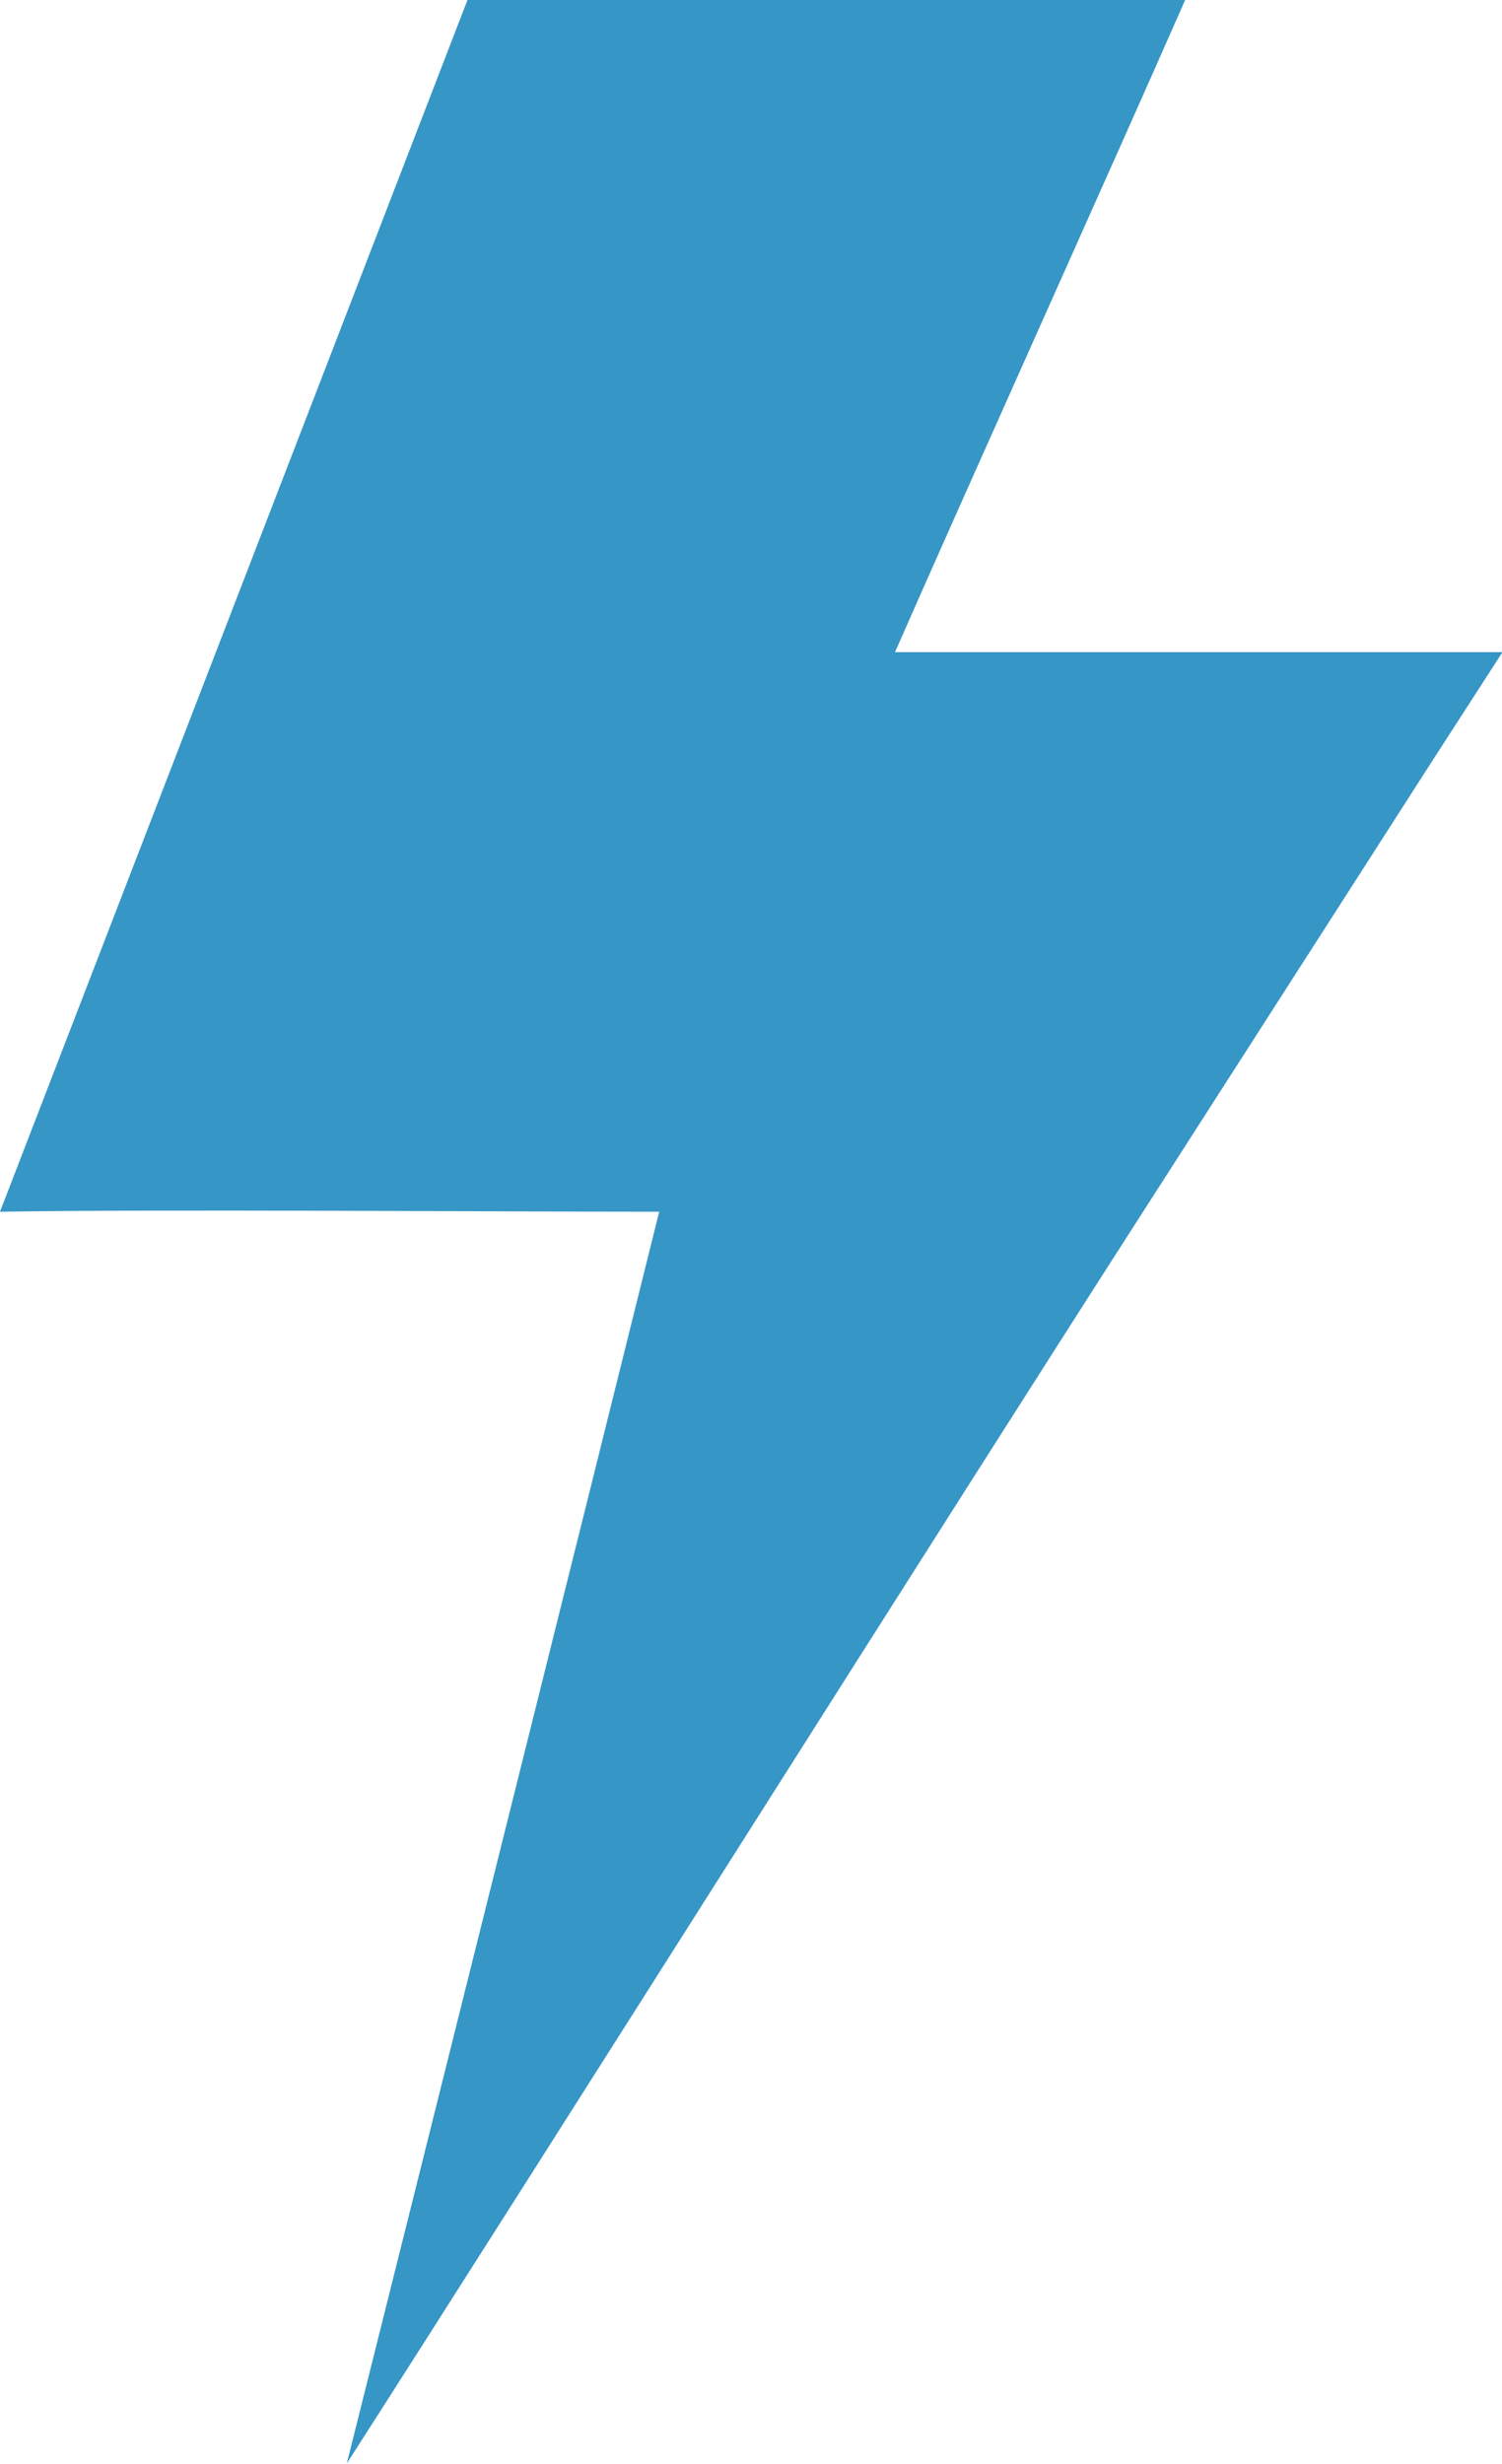 <svg xmlns="http://www.w3.org/2000/svg" id="Layer_2" data-name="Layer 2" viewBox="0 0 40.58 66.53"><defs><style>      .cls-1 {        fill: #3696c6;        stroke-width: 0px;      }    </style></defs><g id="Layer_1-2" data-name="Layer 1"><path class="cls-1" d="M17.81,32.72c-1.84,7.42-6.76,27.1-8.44,33.8,0,0,0,0,0,0,5.14-8.01,16.35-25.77,21.5-33.78,2.62-4.08,5.23-8.15,7.85-12.23l1.86-2.88s0-.02,0-.02c-3.86,0-12.2,0-16.4,0C26.27,12.86,30,4.59,32.02,0c0,0,0,0,0,0h-2.98c-4.84,0-11.49,0-16.41,0L0,32.72c4.6-.07,13.01,0,17.81,0Z"></path></g></svg>